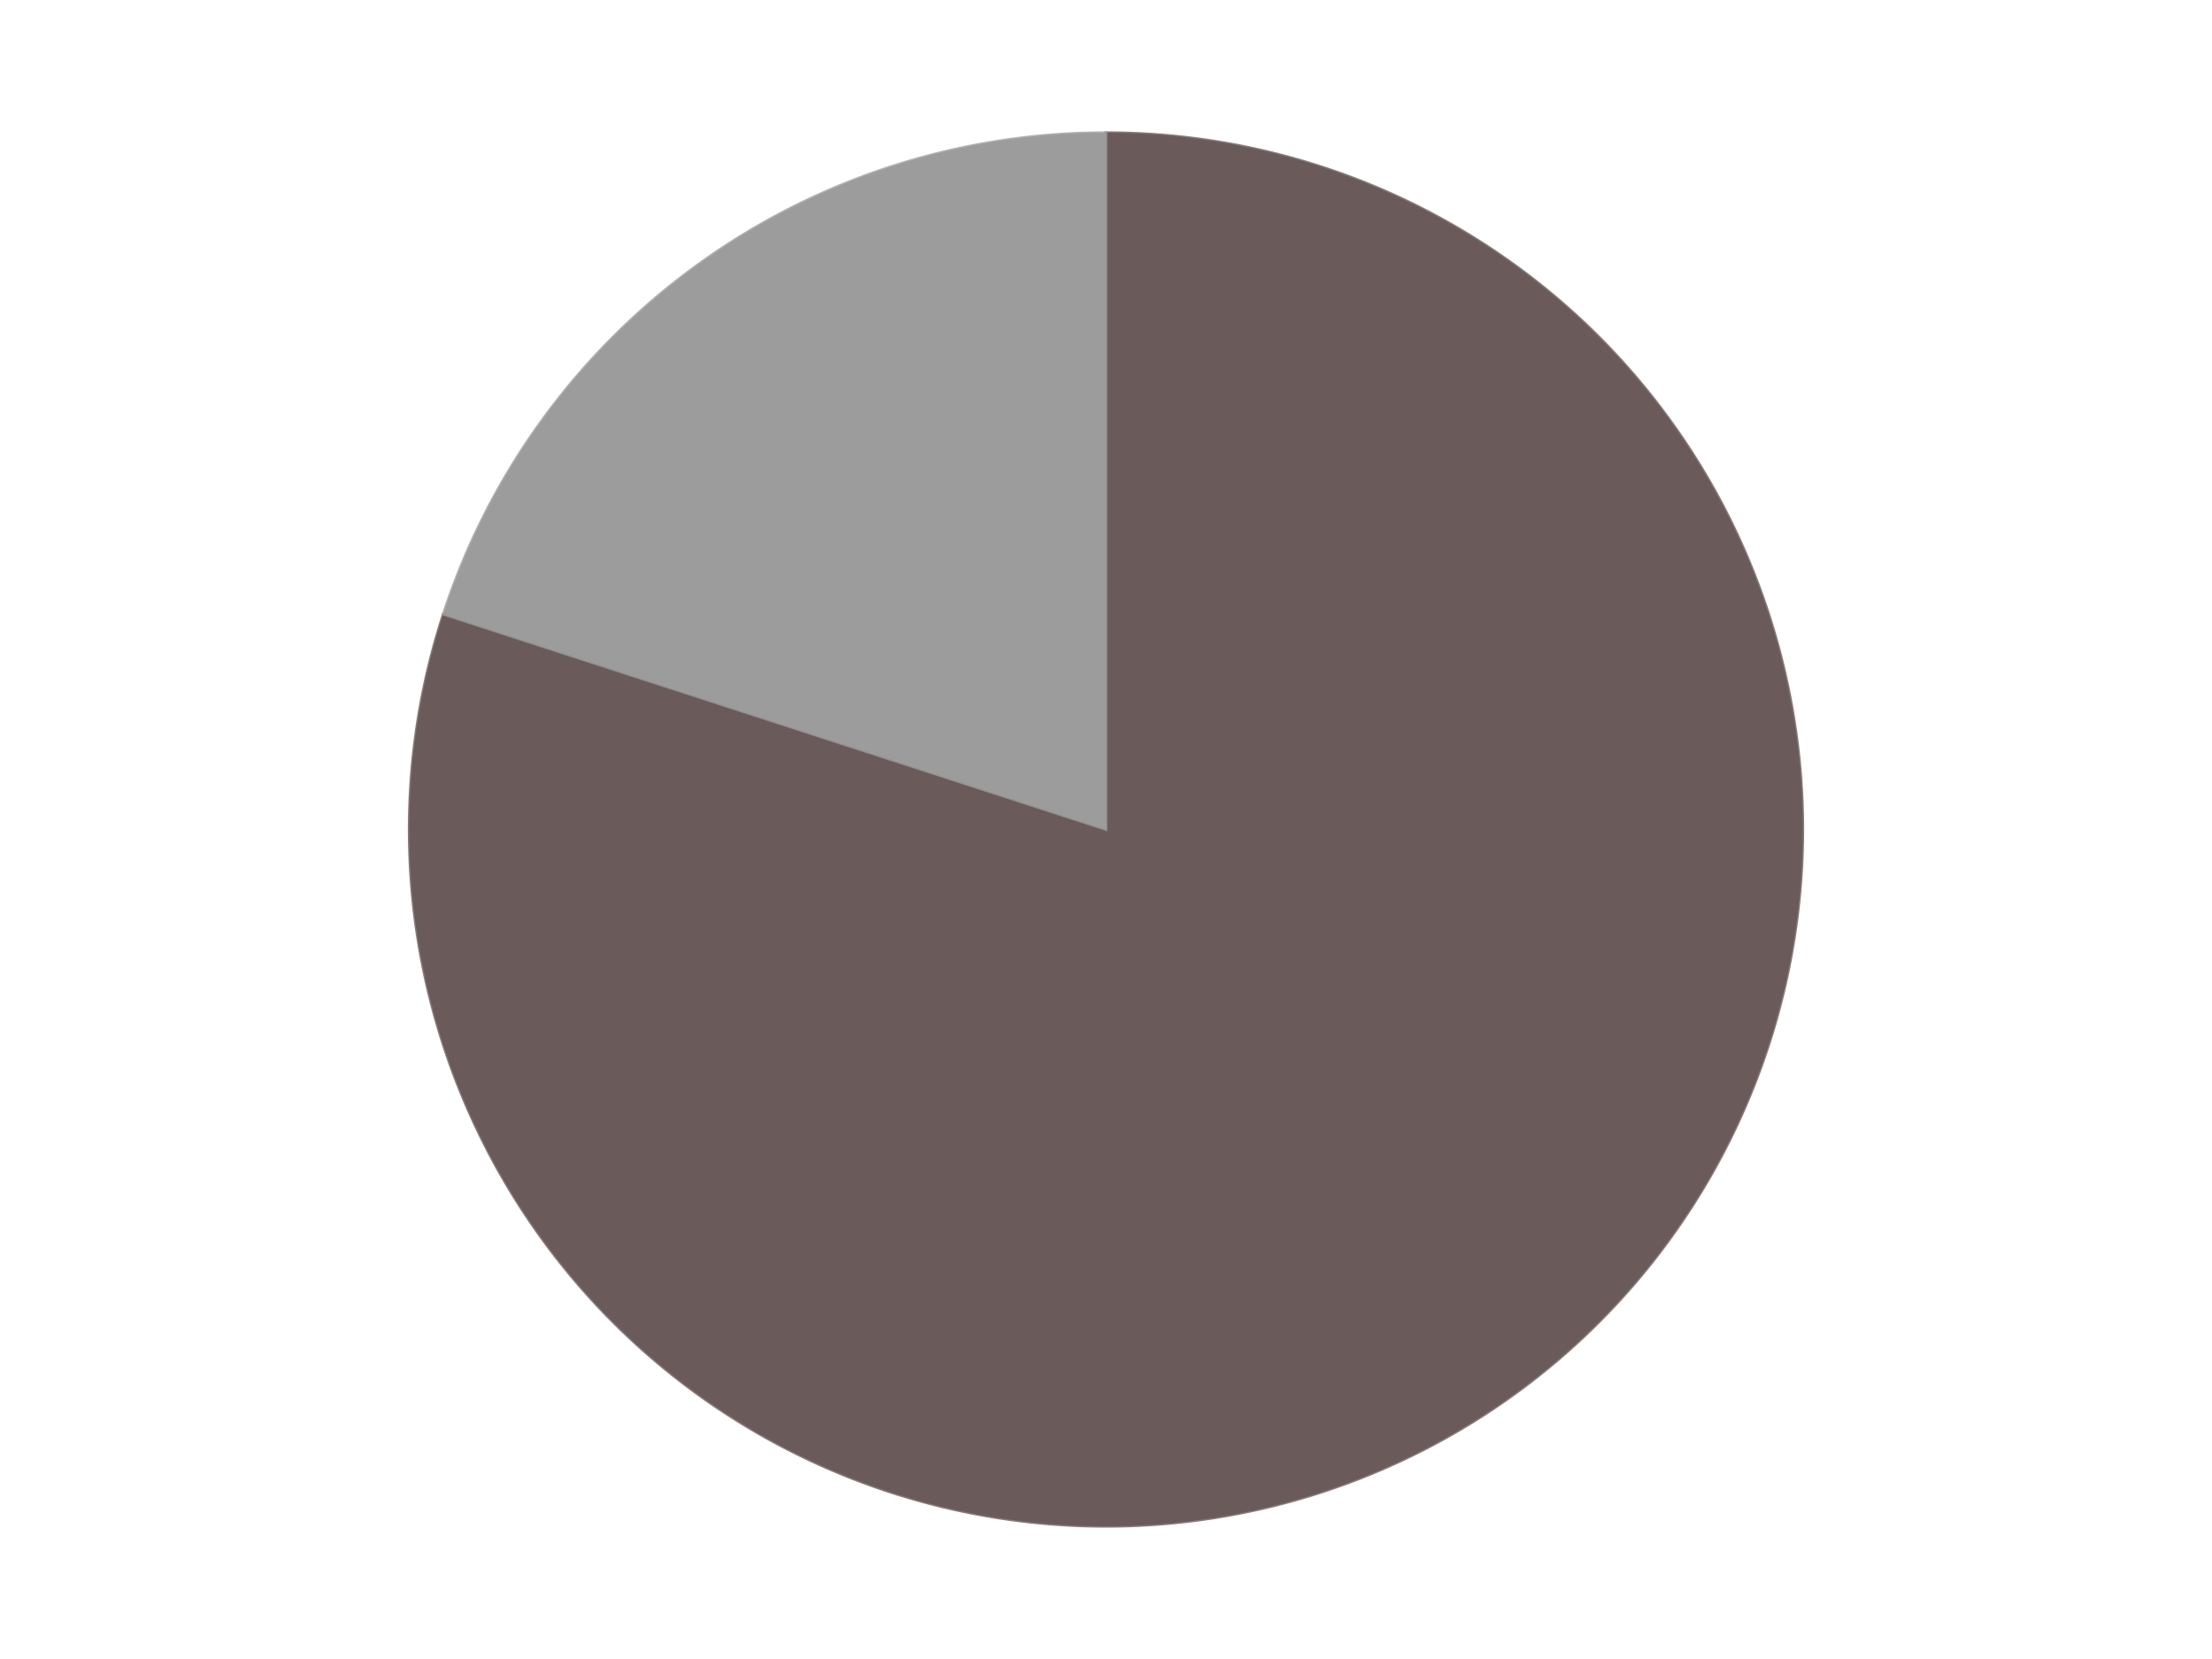 <?xml version='1.0' encoding='utf-8'?>
<svg xmlns="http://www.w3.org/2000/svg" xmlns:xlink="http://www.w3.org/1999/xlink" id="chart-bb5f3ab0-b93f-404a-91bf-ceb5a41ccede" class="pygal-chart" viewBox="0 0 800 600"><!--Generated with pygal 3.0.4 (lxml) ©Kozea 2012-2016 on 2024-07-06--><!--http://pygal.org--><!--http://github.com/Kozea/pygal--><defs><style type="text/css">#chart-bb5f3ab0-b93f-404a-91bf-ceb5a41ccede{-webkit-user-select:none;-webkit-font-smoothing:antialiased;font-family:Consolas,"Liberation Mono",Menlo,Courier,monospace}#chart-bb5f3ab0-b93f-404a-91bf-ceb5a41ccede .title{font-family:Consolas,"Liberation Mono",Menlo,Courier,monospace;font-size:16px}#chart-bb5f3ab0-b93f-404a-91bf-ceb5a41ccede .legends .legend text{font-family:Consolas,"Liberation Mono",Menlo,Courier,monospace;font-size:14px}#chart-bb5f3ab0-b93f-404a-91bf-ceb5a41ccede .axis text{font-family:Consolas,"Liberation Mono",Menlo,Courier,monospace;font-size:10px}#chart-bb5f3ab0-b93f-404a-91bf-ceb5a41ccede .axis text.major{font-family:Consolas,"Liberation Mono",Menlo,Courier,monospace;font-size:10px}#chart-bb5f3ab0-b93f-404a-91bf-ceb5a41ccede .text-overlay text.value{font-family:Consolas,"Liberation Mono",Menlo,Courier,monospace;font-size:16px}#chart-bb5f3ab0-b93f-404a-91bf-ceb5a41ccede .text-overlay text.label{font-family:Consolas,"Liberation Mono",Menlo,Courier,monospace;font-size:10px}#chart-bb5f3ab0-b93f-404a-91bf-ceb5a41ccede .tooltip{font-family:Consolas,"Liberation Mono",Menlo,Courier,monospace;font-size:14px}#chart-bb5f3ab0-b93f-404a-91bf-ceb5a41ccede text.no_data{font-family:Consolas,"Liberation Mono",Menlo,Courier,monospace;font-size:64px}
#chart-bb5f3ab0-b93f-404a-91bf-ceb5a41ccede{background-color:transparent}#chart-bb5f3ab0-b93f-404a-91bf-ceb5a41ccede path,#chart-bb5f3ab0-b93f-404a-91bf-ceb5a41ccede line,#chart-bb5f3ab0-b93f-404a-91bf-ceb5a41ccede rect,#chart-bb5f3ab0-b93f-404a-91bf-ceb5a41ccede circle{-webkit-transition:150ms;-moz-transition:150ms;transition:150ms}#chart-bb5f3ab0-b93f-404a-91bf-ceb5a41ccede .graph &gt; .background{fill:transparent}#chart-bb5f3ab0-b93f-404a-91bf-ceb5a41ccede .plot &gt; .background{fill:transparent}#chart-bb5f3ab0-b93f-404a-91bf-ceb5a41ccede .graph{fill:rgba(0,0,0,.87)}#chart-bb5f3ab0-b93f-404a-91bf-ceb5a41ccede text.no_data{fill:rgba(0,0,0,1)}#chart-bb5f3ab0-b93f-404a-91bf-ceb5a41ccede .title{fill:rgba(0,0,0,1)}#chart-bb5f3ab0-b93f-404a-91bf-ceb5a41ccede .legends .legend text{fill:rgba(0,0,0,.87)}#chart-bb5f3ab0-b93f-404a-91bf-ceb5a41ccede .legends .legend:hover text{fill:rgba(0,0,0,1)}#chart-bb5f3ab0-b93f-404a-91bf-ceb5a41ccede .axis .line{stroke:rgba(0,0,0,1)}#chart-bb5f3ab0-b93f-404a-91bf-ceb5a41ccede .axis .guide.line{stroke:rgba(0,0,0,.54)}#chart-bb5f3ab0-b93f-404a-91bf-ceb5a41ccede .axis .major.line{stroke:rgba(0,0,0,.87)}#chart-bb5f3ab0-b93f-404a-91bf-ceb5a41ccede .axis text.major{fill:rgba(0,0,0,1)}#chart-bb5f3ab0-b93f-404a-91bf-ceb5a41ccede .axis.y .guides:hover .guide.line,#chart-bb5f3ab0-b93f-404a-91bf-ceb5a41ccede .line-graph .axis.x .guides:hover .guide.line,#chart-bb5f3ab0-b93f-404a-91bf-ceb5a41ccede .stackedline-graph .axis.x .guides:hover .guide.line,#chart-bb5f3ab0-b93f-404a-91bf-ceb5a41ccede .xy-graph .axis.x .guides:hover .guide.line{stroke:rgba(0,0,0,1)}#chart-bb5f3ab0-b93f-404a-91bf-ceb5a41ccede .axis .guides:hover text{fill:rgba(0,0,0,1)}#chart-bb5f3ab0-b93f-404a-91bf-ceb5a41ccede .reactive{fill-opacity:1.0;stroke-opacity:.8;stroke-width:1}#chart-bb5f3ab0-b93f-404a-91bf-ceb5a41ccede .ci{stroke:rgba(0,0,0,.87)}#chart-bb5f3ab0-b93f-404a-91bf-ceb5a41ccede .reactive.active,#chart-bb5f3ab0-b93f-404a-91bf-ceb5a41ccede .active .reactive{fill-opacity:0.6;stroke-opacity:.9;stroke-width:4}#chart-bb5f3ab0-b93f-404a-91bf-ceb5a41ccede .ci .reactive.active{stroke-width:1.5}#chart-bb5f3ab0-b93f-404a-91bf-ceb5a41ccede .series text{fill:rgba(0,0,0,1)}#chart-bb5f3ab0-b93f-404a-91bf-ceb5a41ccede .tooltip rect{fill:transparent;stroke:rgba(0,0,0,1);-webkit-transition:opacity 150ms;-moz-transition:opacity 150ms;transition:opacity 150ms}#chart-bb5f3ab0-b93f-404a-91bf-ceb5a41ccede .tooltip .label{fill:rgba(0,0,0,.87)}#chart-bb5f3ab0-b93f-404a-91bf-ceb5a41ccede .tooltip .label{fill:rgba(0,0,0,.87)}#chart-bb5f3ab0-b93f-404a-91bf-ceb5a41ccede .tooltip .legend{font-size:.8em;fill:rgba(0,0,0,.54)}#chart-bb5f3ab0-b93f-404a-91bf-ceb5a41ccede .tooltip .x_label{font-size:.6em;fill:rgba(0,0,0,1)}#chart-bb5f3ab0-b93f-404a-91bf-ceb5a41ccede .tooltip .xlink{font-size:.5em;text-decoration:underline}#chart-bb5f3ab0-b93f-404a-91bf-ceb5a41ccede .tooltip .value{font-size:1.5em}#chart-bb5f3ab0-b93f-404a-91bf-ceb5a41ccede .bound{font-size:.5em}#chart-bb5f3ab0-b93f-404a-91bf-ceb5a41ccede .max-value{font-size:.75em;fill:rgba(0,0,0,.54)}#chart-bb5f3ab0-b93f-404a-91bf-ceb5a41ccede .map-element{fill:transparent;stroke:rgba(0,0,0,.54) !important}#chart-bb5f3ab0-b93f-404a-91bf-ceb5a41ccede .map-element .reactive{fill-opacity:inherit;stroke-opacity:inherit}#chart-bb5f3ab0-b93f-404a-91bf-ceb5a41ccede .color-0,#chart-bb5f3ab0-b93f-404a-91bf-ceb5a41ccede .color-0 a:visited{stroke:#F44336;fill:#F44336}#chart-bb5f3ab0-b93f-404a-91bf-ceb5a41ccede .color-1,#chart-bb5f3ab0-b93f-404a-91bf-ceb5a41ccede .color-1 a:visited{stroke:#3F51B5;fill:#3F51B5}#chart-bb5f3ab0-b93f-404a-91bf-ceb5a41ccede .text-overlay .color-0 text{fill:black}#chart-bb5f3ab0-b93f-404a-91bf-ceb5a41ccede .text-overlay .color-1 text{fill:black}
#chart-bb5f3ab0-b93f-404a-91bf-ceb5a41ccede text.no_data{text-anchor:middle}#chart-bb5f3ab0-b93f-404a-91bf-ceb5a41ccede .guide.line{fill:none}#chart-bb5f3ab0-b93f-404a-91bf-ceb5a41ccede .centered{text-anchor:middle}#chart-bb5f3ab0-b93f-404a-91bf-ceb5a41ccede .title{text-anchor:middle}#chart-bb5f3ab0-b93f-404a-91bf-ceb5a41ccede .legends .legend text{fill-opacity:1}#chart-bb5f3ab0-b93f-404a-91bf-ceb5a41ccede .axis.x text{text-anchor:middle}#chart-bb5f3ab0-b93f-404a-91bf-ceb5a41ccede .axis.x:not(.web) text[transform]{text-anchor:start}#chart-bb5f3ab0-b93f-404a-91bf-ceb5a41ccede .axis.x:not(.web) text[transform].backwards{text-anchor:end}#chart-bb5f3ab0-b93f-404a-91bf-ceb5a41ccede .axis.y text{text-anchor:end}#chart-bb5f3ab0-b93f-404a-91bf-ceb5a41ccede .axis.y text[transform].backwards{text-anchor:start}#chart-bb5f3ab0-b93f-404a-91bf-ceb5a41ccede .axis.y2 text{text-anchor:start}#chart-bb5f3ab0-b93f-404a-91bf-ceb5a41ccede .axis.y2 text[transform].backwards{text-anchor:end}#chart-bb5f3ab0-b93f-404a-91bf-ceb5a41ccede .axis .guide.line{stroke-dasharray:4,4;stroke:black}#chart-bb5f3ab0-b93f-404a-91bf-ceb5a41ccede .axis .major.guide.line{stroke-dasharray:6,6;stroke:black}#chart-bb5f3ab0-b93f-404a-91bf-ceb5a41ccede .horizontal .axis.y .guide.line,#chart-bb5f3ab0-b93f-404a-91bf-ceb5a41ccede .horizontal .axis.y2 .guide.line,#chart-bb5f3ab0-b93f-404a-91bf-ceb5a41ccede .vertical .axis.x .guide.line{opacity:0}#chart-bb5f3ab0-b93f-404a-91bf-ceb5a41ccede .horizontal .axis.always_show .guide.line,#chart-bb5f3ab0-b93f-404a-91bf-ceb5a41ccede .vertical .axis.always_show .guide.line{opacity:1 !important}#chart-bb5f3ab0-b93f-404a-91bf-ceb5a41ccede .axis.y .guides:hover .guide.line,#chart-bb5f3ab0-b93f-404a-91bf-ceb5a41ccede .axis.y2 .guides:hover .guide.line,#chart-bb5f3ab0-b93f-404a-91bf-ceb5a41ccede .axis.x .guides:hover .guide.line{opacity:1}#chart-bb5f3ab0-b93f-404a-91bf-ceb5a41ccede .axis .guides:hover text{opacity:1}#chart-bb5f3ab0-b93f-404a-91bf-ceb5a41ccede .nofill{fill:none}#chart-bb5f3ab0-b93f-404a-91bf-ceb5a41ccede .subtle-fill{fill-opacity:.2}#chart-bb5f3ab0-b93f-404a-91bf-ceb5a41ccede .dot{stroke-width:1px;fill-opacity:1;stroke-opacity:1}#chart-bb5f3ab0-b93f-404a-91bf-ceb5a41ccede .dot.active{stroke-width:5px}#chart-bb5f3ab0-b93f-404a-91bf-ceb5a41ccede .dot.negative{fill:transparent}#chart-bb5f3ab0-b93f-404a-91bf-ceb5a41ccede text,#chart-bb5f3ab0-b93f-404a-91bf-ceb5a41ccede tspan{stroke:none !important}#chart-bb5f3ab0-b93f-404a-91bf-ceb5a41ccede .series text.active{opacity:1}#chart-bb5f3ab0-b93f-404a-91bf-ceb5a41ccede .tooltip rect{fill-opacity:.95;stroke-width:.5}#chart-bb5f3ab0-b93f-404a-91bf-ceb5a41ccede .tooltip text{fill-opacity:1}#chart-bb5f3ab0-b93f-404a-91bf-ceb5a41ccede .showable{visibility:hidden}#chart-bb5f3ab0-b93f-404a-91bf-ceb5a41ccede .showable.shown{visibility:visible}#chart-bb5f3ab0-b93f-404a-91bf-ceb5a41ccede .gauge-background{fill:rgba(229,229,229,1);stroke:none}#chart-bb5f3ab0-b93f-404a-91bf-ceb5a41ccede .bg-lines{stroke:transparent;stroke-width:2px}</style><script type="text/javascript">window.pygal = window.pygal || {};window.pygal.config = window.pygal.config || {};window.pygal.config['bb5f3ab0-b93f-404a-91bf-ceb5a41ccede'] = {"allow_interruptions": false, "box_mode": "extremes", "classes": ["pygal-chart"], "css": ["file://style.css", "file://graph.css"], "defs": [], "disable_xml_declaration": false, "dots_size": 2.5, "dynamic_print_values": false, "explicit_size": false, "fill": false, "force_uri_protocol": "https", "formatter": null, "half_pie": false, "height": 600, "include_x_axis": false, "inner_radius": 0, "interpolate": null, "interpolation_parameters": {}, "interpolation_precision": 250, "inverse_y_axis": false, "js": ["//kozea.github.io/pygal.js/2.0.x/pygal-tooltips.min.js"], "legend_at_bottom": false, "legend_at_bottom_columns": null, "legend_box_size": 12, "logarithmic": false, "margin": 20, "margin_bottom": null, "margin_left": null, "margin_right": null, "margin_top": null, "max_scale": 16, "min_scale": 4, "missing_value_fill_truncation": "x", "no_data_text": "No data", "no_prefix": false, "order_min": null, "pretty_print": false, "print_labels": false, "print_values": false, "print_values_position": "center", "print_zeroes": true, "range": null, "rounded_bars": null, "secondary_range": null, "show_dots": true, "show_legend": false, "show_minor_x_labels": true, "show_minor_y_labels": true, "show_only_major_dots": false, "show_x_guides": false, "show_x_labels": true, "show_y_guides": true, "show_y_labels": true, "spacing": 10, "stack_from_top": false, "strict": false, "stroke": true, "stroke_style": null, "style": {"background": "transparent", "ci_colors": [], "colors": ["#F44336", "#3F51B5", "#009688", "#FFC107", "#FF5722", "#9C27B0", "#03A9F4", "#8BC34A", "#FF9800", "#E91E63", "#2196F3", "#4CAF50", "#FFEB3B", "#673AB7", "#00BCD4", "#CDDC39", "#9E9E9E", "#607D8B"], "dot_opacity": "1", "font_family": "Consolas, \"Liberation Mono\", Menlo, Courier, monospace", "foreground": "rgba(0, 0, 0, .87)", "foreground_strong": "rgba(0, 0, 0, 1)", "foreground_subtle": "rgba(0, 0, 0, .54)", "guide_stroke_color": "black", "guide_stroke_dasharray": "4,4", "label_font_family": "Consolas, \"Liberation Mono\", Menlo, Courier, monospace", "label_font_size": 10, "legend_font_family": "Consolas, \"Liberation Mono\", Menlo, Courier, monospace", "legend_font_size": 14, "major_guide_stroke_color": "black", "major_guide_stroke_dasharray": "6,6", "major_label_font_family": "Consolas, \"Liberation Mono\", Menlo, Courier, monospace", "major_label_font_size": 10, "no_data_font_family": "Consolas, \"Liberation Mono\", Menlo, Courier, monospace", "no_data_font_size": 64, "opacity": "1.0", "opacity_hover": "0.6", "plot_background": "transparent", "stroke_opacity": ".8", "stroke_opacity_hover": ".9", "stroke_width": "1", "stroke_width_hover": "4", "title_font_family": "Consolas, \"Liberation Mono\", Menlo, Courier, monospace", "title_font_size": 16, "tooltip_font_family": "Consolas, \"Liberation Mono\", Menlo, Courier, monospace", "tooltip_font_size": 14, "transition": "150ms", "value_background": "rgba(229, 229, 229, 1)", "value_colors": [], "value_font_family": "Consolas, \"Liberation Mono\", Menlo, Courier, monospace", "value_font_size": 16, "value_label_font_family": "Consolas, \"Liberation Mono\", Menlo, Courier, monospace", "value_label_font_size": 10}, "title": null, "tooltip_border_radius": 0, "tooltip_fancy_mode": true, "truncate_label": null, "truncate_legend": null, "width": 800, "x_label_rotation": 0, "x_labels": null, "x_labels_major": null, "x_labels_major_count": null, "x_labels_major_every": null, "x_title": null, "xrange": null, "y_label_rotation": 0, "y_labels": null, "y_labels_major": null, "y_labels_major_count": null, "y_labels_major_every": null, "y_title": null, "zero": 0, "legends": ["Dark Gray", "Light Gray"]}</script><script type="text/javascript" xlink:href="https://kozea.github.io/pygal.js/2.0.x/pygal-tooltips.min.js"/></defs><title>Pygal</title><g class="graph pie-graph vertical"><rect x="0" y="0" width="800" height="600" class="background"/><g transform="translate(20, 20)" class="plot"><rect x="0" y="0" width="760" height="560" class="background"/><g class="series serie-0 color-0"><g class="slices"><g class="slice" style="fill: #6B5A5A; stroke: #6B5A5A"><path d="M380 28 A252 252 0 1 1 140.334 202.128 L380 280 A0 0 0 1 0 380 280 z" class="slice reactive tooltip-trigger"/><desc class="value">4</desc><desc class="x centered">454.06094178885166</desc><desc class="y centered">381.93614129124336</desc></g></g></g><g class="series serie-1 color-1"><g class="slices"><g class="slice" style="fill: #9C9C9C; stroke: #9C9C9C"><path d="M140.334 202.128 A252 252 0 0 1 380 28 L380 280 A0 0 0 0 0 380 280 z" class="slice reactive tooltip-trigger"/><desc class="value">1</desc><desc class="x centered">305.93905821114834</desc><desc class="y centered">178.06385870875664</desc></g></g></g></g><g class="titles"/><g transform="translate(20, 20)" class="plot overlay"><g class="series serie-0 color-0"/><g class="series serie-1 color-1"/></g><g transform="translate(20, 20)" class="plot text-overlay"><g class="series serie-0 color-0"/><g class="series serie-1 color-1"/></g><g transform="translate(20, 20)" class="plot tooltip-overlay"><g transform="translate(0 0)" style="opacity: 0" class="tooltip"><rect rx="0" ry="0" width="0" height="0" class="tooltip-box"/><g class="text"/></g></g></g></svg>